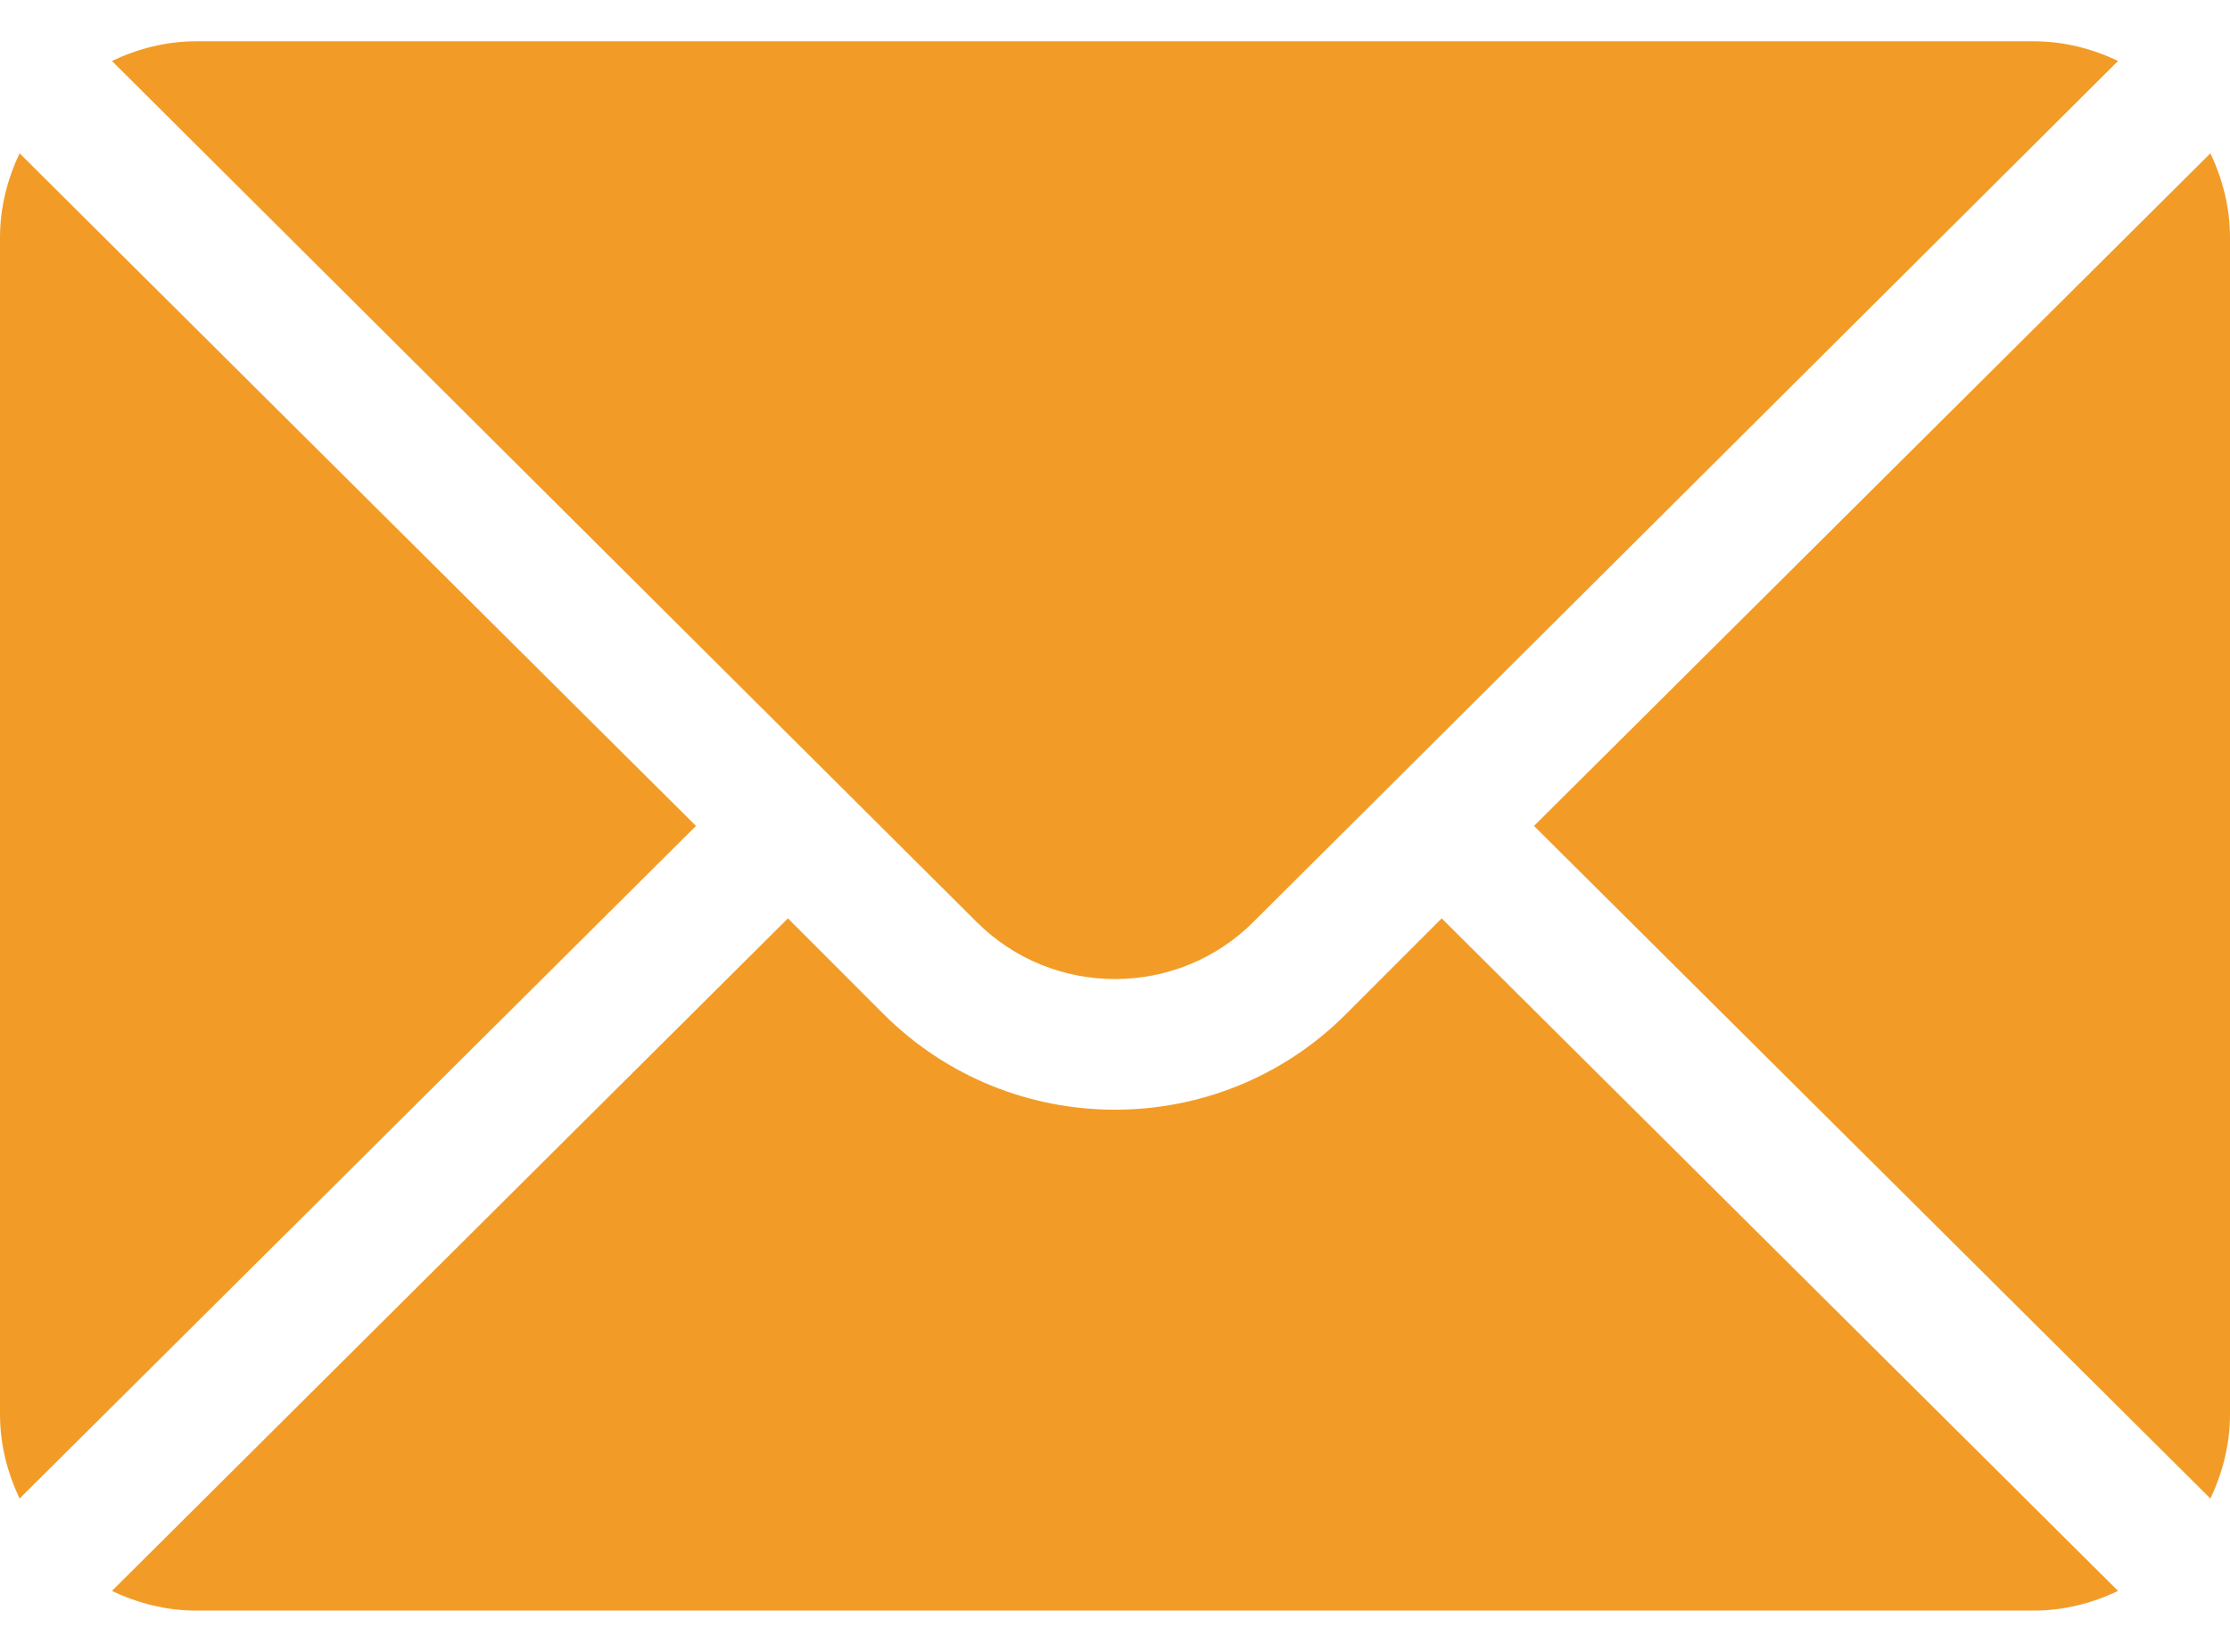 <?xml version="1.0" encoding="utf-8"?><svg width="27" height="20" viewBox="0 0 27 20" fill="none" xmlns="http://www.w3.org/2000/svg">
<path d="M26.763 1.856L18.573 10L26.763 18.144C26.91 17.832 27 17.489 27 17.125V2.875C27 2.511 26.91 2.168 26.763 1.856Z" fill="#F29C27"/>
<path d="M24.627 0.5H2.373C2.009 0.5 1.667 0.59 1.355 0.738L11.823 11.161C12.746 12.085 14.254 12.085 15.177 11.161L25.645 0.738C25.334 0.59 24.991 0.5 24.627 0.5Z" fill="#F29C27"/>
<path d="M0.237 1.856C0.09 2.168 0 2.511 0 2.875V17.125C0 17.489 0.09 17.832 0.237 18.144L8.427 10L0.237 1.856Z" fill="#F29C27"/>
<path d="M17.455 11.119L16.295 12.28C14.755 13.821 12.245 13.821 10.7 12.28L9.54 11.119L1.355 19.262C1.667 19.41 2.009 19.5 2.373 19.5H24.627C24.991 19.5 25.334 19.41 25.645 19.262L17.455 11.119Z" fill="#F29C27"/>
</svg>
